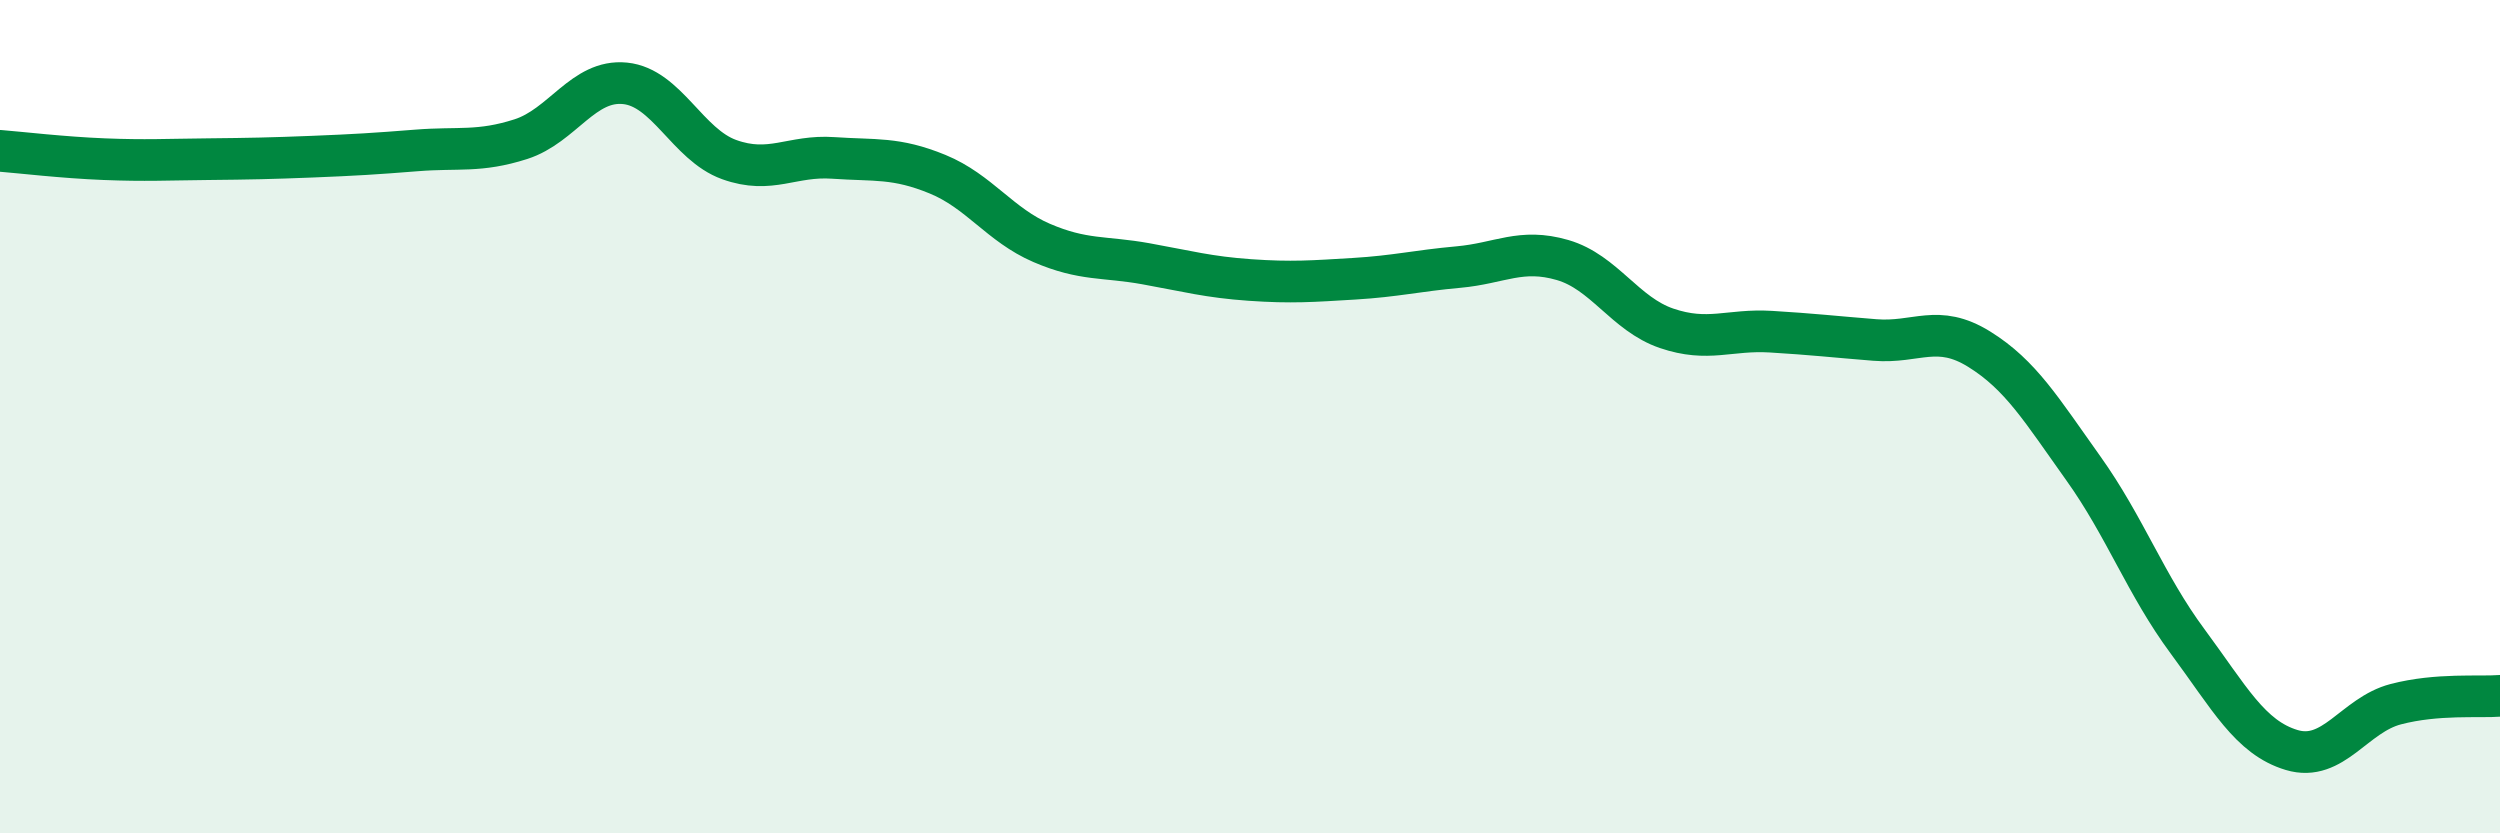 
    <svg width="60" height="20" viewBox="0 0 60 20" xmlns="http://www.w3.org/2000/svg">
      <path
        d="M 0,3.62 C 0.5,3.66 1.5,3.78 2.5,3.82 C 3.5,3.86 4,3.83 5,3.82 C 6,3.81 6.5,3.8 7.5,3.76 C 8.5,3.72 9,3.69 10,3.61 C 11,3.53 11.5,3.66 12.5,3.34 C 13.5,3.02 14,1.9 15,2 C 16,2.1 16.5,3.47 17.5,3.83 C 18.5,4.19 19,3.72 20,3.79 C 21,3.86 21.5,3.77 22.5,4.18 C 23.5,4.59 24,5.4 25,5.83 C 26,6.26 26.5,6.15 27.5,6.33 C 28.5,6.51 29,6.65 30,6.72 C 31,6.79 31.5,6.75 32.5,6.69 C 33.5,6.63 34,6.5 35,6.41 C 36,6.32 36.5,5.95 37.5,6.24 C 38.5,6.53 39,7.54 40,7.88 C 41,8.22 41.5,7.9 42.5,7.96 C 43.5,8.02 44,8.08 45,8.16 C 46,8.24 46.5,7.76 47.5,8.38 C 48.5,9 49,9.84 50,11.24 C 51,12.64 51.5,14.04 52.5,15.39 C 53.5,16.74 54,17.7 55,18 C 56,18.3 56.5,17.16 57.5,16.9 C 58.5,16.64 59.5,16.74 60,16.7L60 20L0 20Z"
        fill="#008740"
        opacity="0.1"
        stroke-linecap="round"
        stroke-linejoin="round"
      />
      <path
        d="M 0,3.62 C 0.5,3.66 1.5,3.78 2.5,3.82 C 3.5,3.86 4,3.83 5,3.82 C 6,3.81 6.5,3.8 7.5,3.76 C 8.5,3.72 9,3.69 10,3.61 C 11,3.53 11.5,3.66 12.5,3.34 C 13.5,3.02 14,1.9 15,2 C 16,2.1 16.5,3.47 17.5,3.83 C 18.5,4.19 19,3.72 20,3.79 C 21,3.86 21.5,3.77 22.5,4.18 C 23.5,4.59 24,5.4 25,5.83 C 26,6.26 26.5,6.15 27.5,6.33 C 28.5,6.51 29,6.65 30,6.72 C 31,6.79 31.5,6.75 32.5,6.69 C 33.5,6.63 34,6.5 35,6.41 C 36,6.32 36.5,5.95 37.5,6.24 C 38.5,6.53 39,7.54 40,7.88 C 41,8.22 41.5,7.9 42.5,7.96 C 43.5,8.02 44,8.08 45,8.16 C 46,8.24 46.5,7.76 47.5,8.38 C 48.5,9 49,9.84 50,11.24 C 51,12.64 51.5,14.04 52.5,15.39 C 53.5,16.74 54,17.7 55,18 C 56,18.3 56.5,17.16 57.5,16.9 C 58.5,16.64 59.5,16.74 60,16.7"
        stroke="#008740"
        stroke-width="1"
        fill="none"
        stroke-linecap="round"
        stroke-linejoin="round"
      />
    </svg>
  